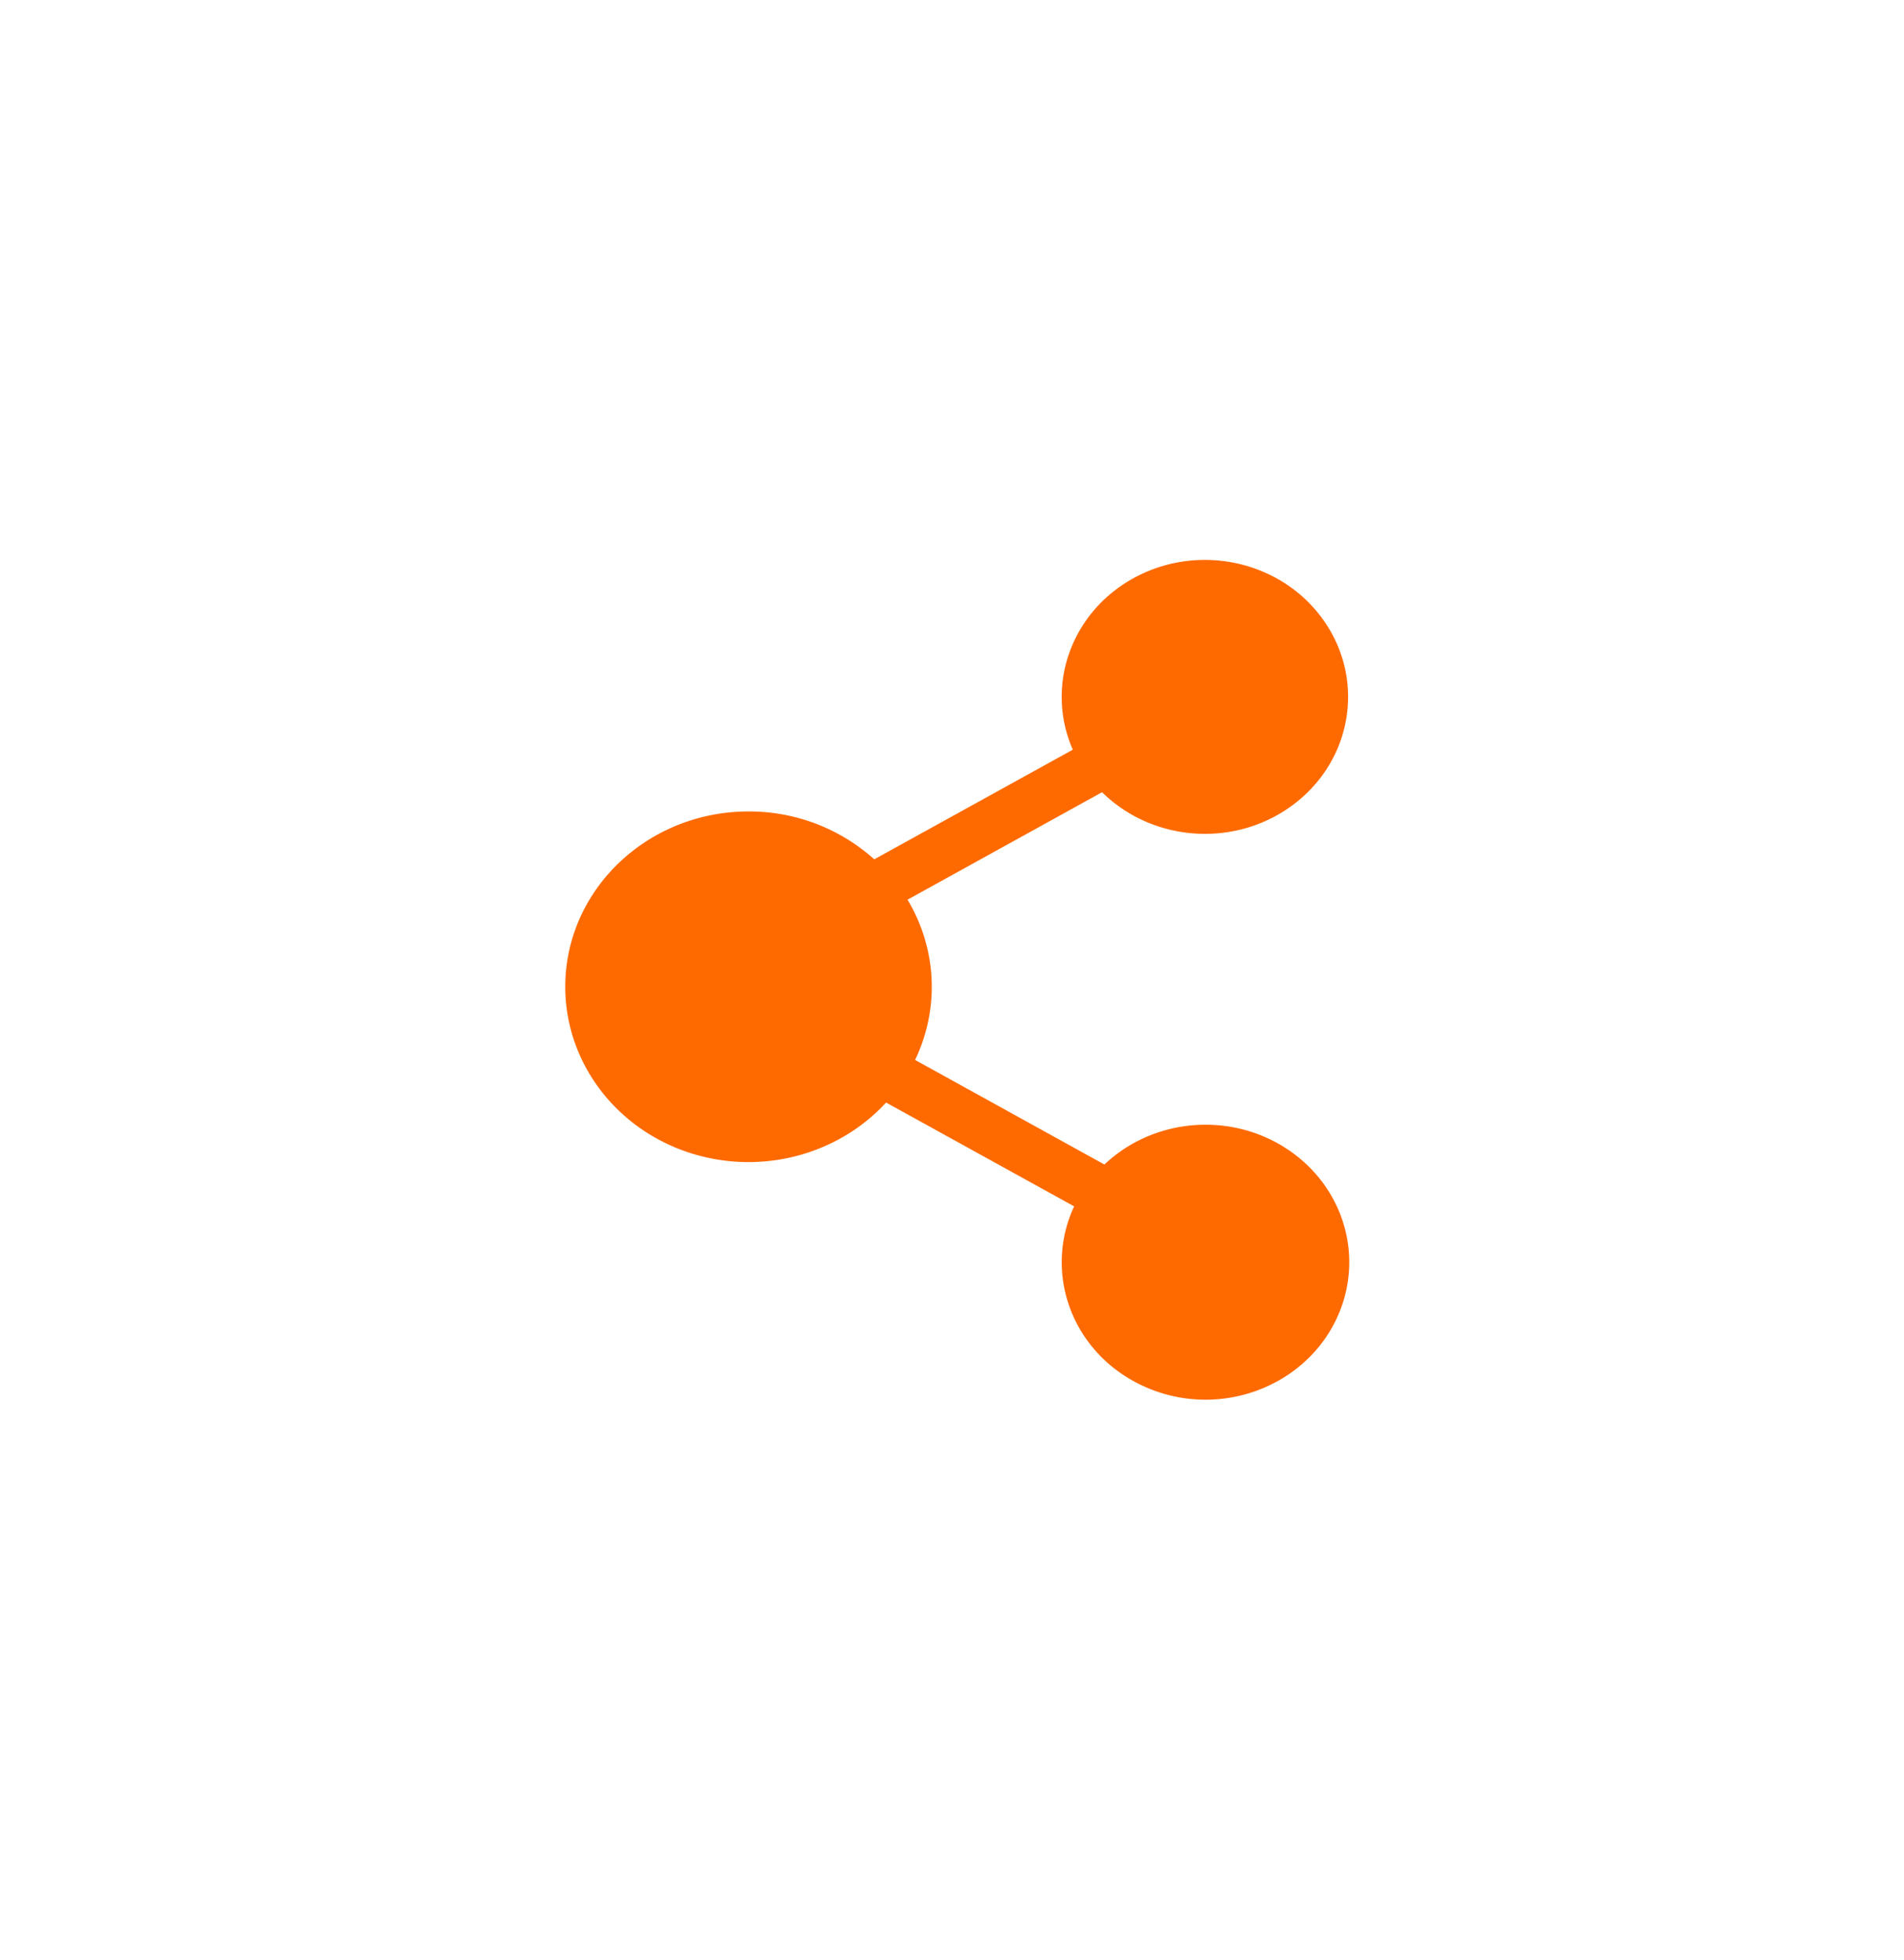 <svg width="34" height="35" xmlns="http://www.w3.org/2000/svg"><defs><filter x="-27.8%" y="-9.8%" width="155.6%" height="119.6%" filterUnits="objectBoundingBox" id="a"><feOffset in="SourceAlpha" result="shadowOffsetOuter1"/><feGaussianBlur stdDeviation="5" in="shadowOffsetOuter1" result="shadowBlurOuter1"/><feColorMatrix values="0 0 0 0 0 0 0 0 0 0 0 0 0 0 0 0 0 0 0.15 0" in="shadowBlurOuter1" result="shadowMatrixOuter1"/><feMerge><feMergeNode in="shadowMatrixOuter1"/><feMergeNode in="SourceGraphic"/></feMerge></filter></defs><g transform="translate(-20.906 -83)" filter="url(#a)" fill="#FE6A00"><path d="M42.433 103.088c-.676 0-1.325.255-1.805.711l-3.381-1.868c.44-.919.39-1.985-.135-2.862l3.474-1.92c.92.907 2.408.996 3.437.205 1.029-.79 1.26-2.2.533-3.254-.726-1.054-2.172-1.406-3.336-.812-1.165.593-1.666 1.938-1.157 3.102l-3.545 1.958a3.34 3.34 0 0 0-2.245-.855c-1.807 0-3.273 1.403-3.273 3.131 0 1.303.843 2.47 2.117 2.93 1.275.46 2.713.116 3.612-.862l3.358 1.854c-.462.994-.186 2.16.68 2.866a2.66 2.66 0 0 0 3.064.191c.954-.592 1.386-1.715 1.063-2.757-.323-1.043-1.325-1.759-2.462-1.758z"/></g></svg>